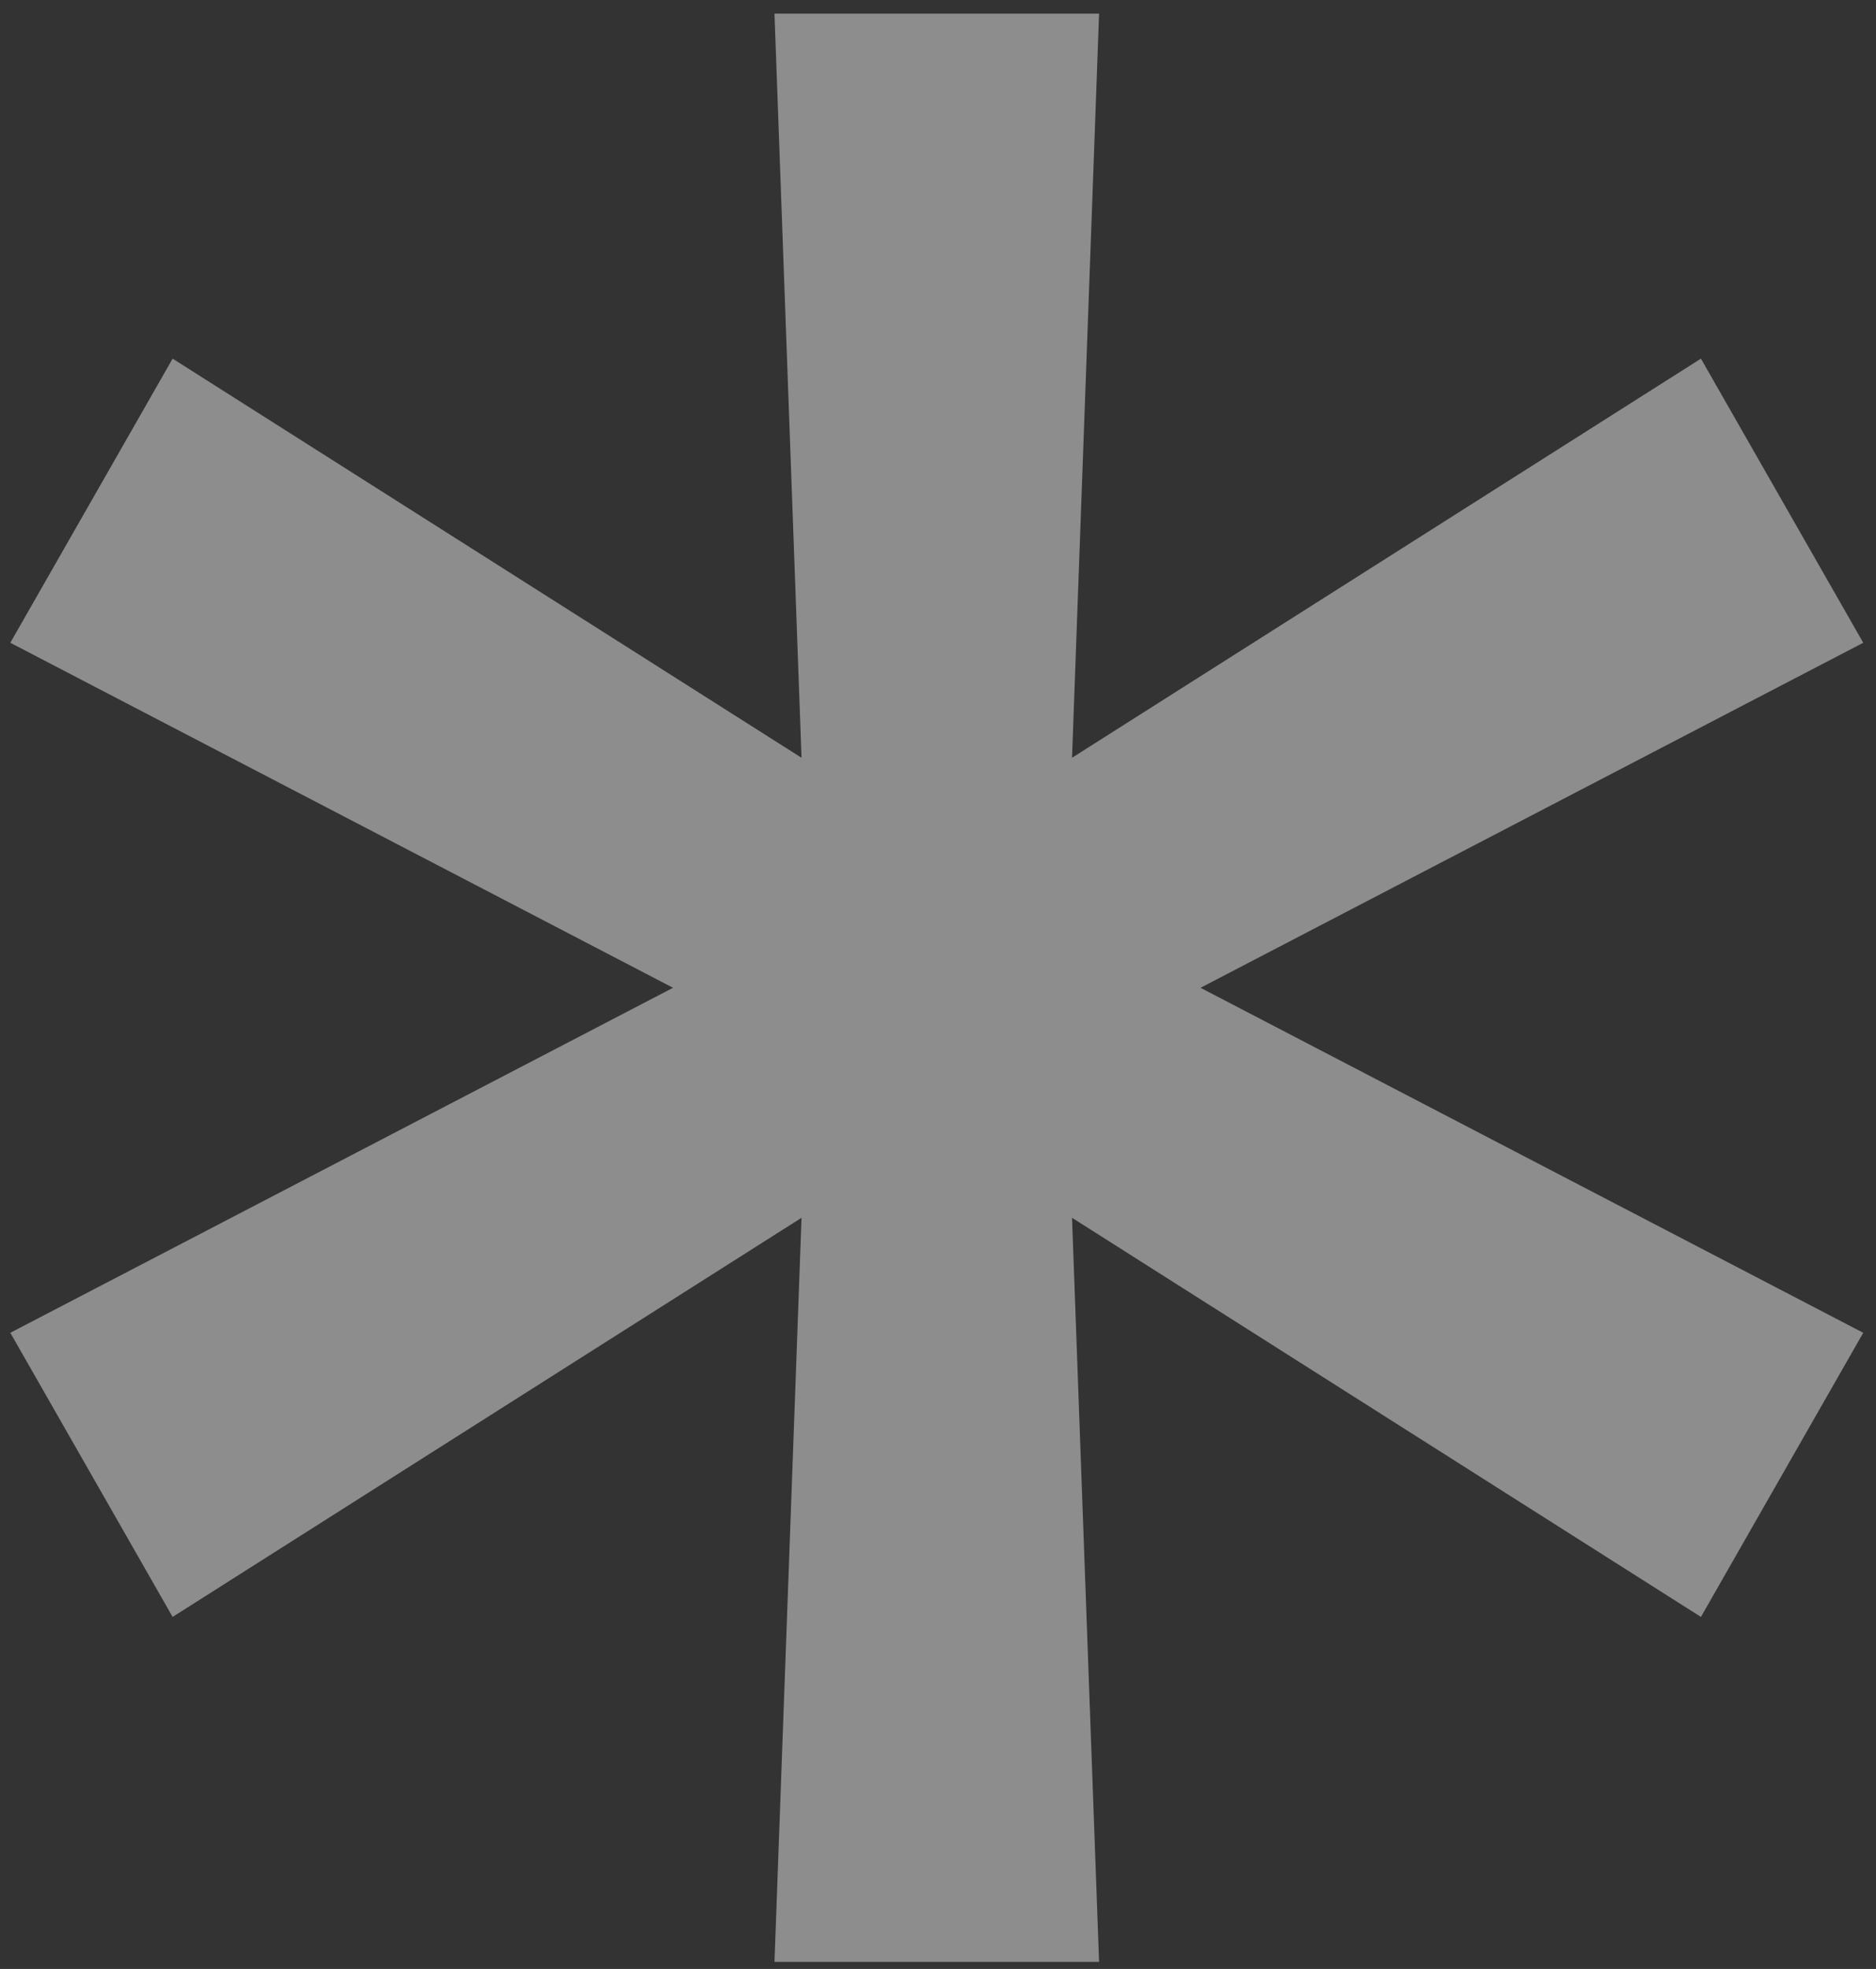 <svg width="122" height="128" viewBox="0 0 122 128" fill="none" xmlns="http://www.w3.org/2000/svg">
<rect x="0" y="0" width="122" height="128" fill="#333333" stroke="none"/>
<g style="mix-blend-mode:exclusion" opacity="0.45">
<path d="M50.366 127.542L52.125 79.167L11.226 105.114L0.671 86.643L43.769 64.215L0.671 41.786L11.226 23.315L52.125 49.262L50.366 0.887H71.475L69.716 49.262L110.615 23.315L121.17 41.786L78.072 64.215L121.17 86.643L110.615 105.114L69.716 79.167L71.475 127.542H50.366Z" fill="#FBFBFB"/>
</g>
</svg>
